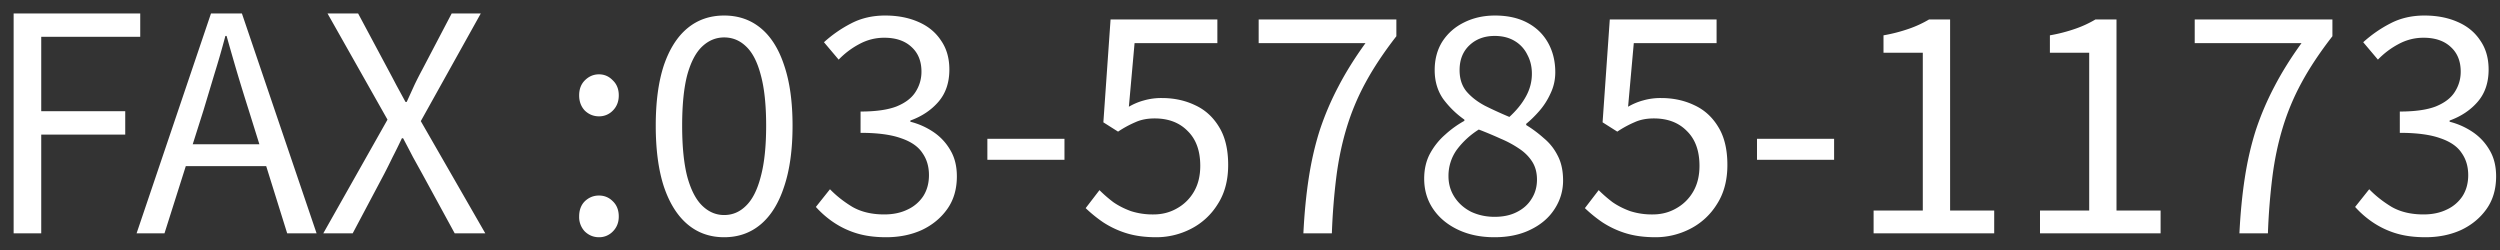 <svg width="150" height="15" fill="none" xmlns="http://www.w3.org/2000/svg"><rect width="100%" height="100%" fill="#333333" stroke="none"/><path d="M.818 14V.806h7.596V2.21h-5.94v4.464h5.04v1.404h-5.04V14H.818Zm7.377 0L12.66.806h1.854L18.995 14h-1.764l-2.304-7.38c-.24-.756-.468-1.494-.684-2.214-.216-.732-.432-1.482-.648-2.25h-.072c-.204.768-.42 1.518-.648 2.25l-.666 2.214L9.869 14H8.195Zm2.322-4.032V8.654h6.084v1.314h-6.084ZM19.397 14l3.853-6.822-3.6-6.372h1.836l1.8 3.366c.168.312.33.618.486.918l.558 1.026h.072l.468-1.026c.144-.3.3-.606.468-.918L27.102.806h1.746l-3.6 6.462L29.118 14h-1.836l-1.944-3.564-.558-1.008c-.18-.348-.378-.726-.594-1.134h-.072c-.192.408-.378.786-.558 1.134-.168.348-.336.684-.504 1.008L21.162 14h-1.764Zm16.54-7.02c-.323 0-.605-.114-.845-.342-.228-.24-.343-.546-.343-.918s.114-.672.343-.9c.24-.24.522-.36.846-.36.323 0 .6.12.828.36.24.228.36.528.36.9s-.12.678-.36.918a1.128 1.128 0 0 1-.828.342Zm0 7.254c-.323 0-.605-.114-.845-.342a1.255 1.255 0 0 1-.343-.9c0-.384.114-.69.343-.918.24-.228.522-.342.846-.342.323 0 .6.114.828.342.24.228.36.534.36.918 0 .36-.12.66-.36.9a1.128 1.128 0 0 1-.828.342Zm7.512 0c-.852 0-1.584-.258-2.196-.774-.612-.516-1.086-1.272-1.422-2.268-.324-.996-.486-2.214-.486-3.654 0-1.428.162-2.634.486-3.618.336-.984.81-1.728 1.422-2.232.612-.504 1.344-.756 2.196-.756.852 0 1.584.252 2.196.756.612.504 1.08 1.248 1.404 2.232.336.984.504 2.19.504 3.618 0 1.44-.168 2.658-.504 3.654-.324.996-.792 1.752-1.404 2.268-.612.516-1.344.774-2.196.774Zm0-1.332c.504 0 .942-.186 1.314-.558.384-.372.678-.954.882-1.746.216-.792.324-1.812.324-3.06s-.108-2.262-.324-3.042c-.204-.78-.498-1.35-.882-1.71-.372-.36-.81-.54-1.314-.54-.492 0-.93.18-1.314.54-.384.36-.684.93-.9 1.71-.204.78-.306 1.794-.306 3.042 0 1.248.102 2.268.306 3.06.216.792.516 1.374.9 1.746.384.372.822.558 1.314.558Zm9.715 1.332c-.684 0-1.29-.084-1.818-.252a5.18 5.18 0 0 1-1.368-.666 5.802 5.802 0 0 1-1.026-.9l.846-1.062c.384.396.834.75 1.35 1.062.528.3 1.164.45 1.908.45.528 0 .99-.096 1.386-.288a2.26 2.26 0 0 0 .954-.81c.228-.36.342-.78.342-1.26 0-.516-.132-.96-.396-1.332-.252-.384-.678-.678-1.278-.882-.6-.216-1.41-.324-2.43-.324V6.692c.912 0 1.632-.102 2.16-.306.528-.216.906-.504 1.134-.864.24-.372.36-.78.36-1.224 0-.624-.198-1.116-.594-1.476-.396-.372-.942-.558-1.638-.558-.528 0-1.026.126-1.494.378a4.9 4.9 0 0 0-1.242.936l-.882-1.044A7.546 7.546 0 0 1 51.076 1.4c.6-.312 1.278-.468 2.034-.468.744 0 1.404.126 1.98.378.588.252 1.044.624 1.368 1.116.336.48.504 1.062.504 1.746 0 .78-.216 1.422-.648 1.926-.432.504-.996.882-1.692 1.134v.072a4.38 4.38 0 0 1 1.404.63c.42.288.756.654 1.008 1.098.252.432.378.948.378 1.548 0 .768-.192 1.422-.576 1.962-.384.54-.894.96-1.53 1.26-.636.288-1.35.432-2.142.432Zm6.078-4.644V8.33h4.626v1.26h-4.626Zm10.128 4.644c-.684 0-1.29-.084-1.818-.252a5.55 5.55 0 0 1-1.368-.648 8.222 8.222 0 0 1-1.044-.846l.828-1.08c.252.252.528.492.828.72.312.216.666.396 1.062.54a4.26 4.26 0 0 0 1.35.198c.516 0 .984-.12 1.404-.36a2.67 2.67 0 0 0 1.026-1.008c.252-.432.378-.948.378-1.548 0-.9-.252-1.596-.756-2.088-.492-.504-1.152-.756-1.98-.756-.432 0-.81.072-1.134.216a6.314 6.314 0 0 0-1.062.576l-.882-.558.432-6.174h6.408v1.422h-4.968l-.342 3.816c.288-.168.588-.294.9-.378a3.794 3.794 0 0 1 1.08-.144c.732 0 1.398.144 1.998.432.6.276 1.08.714 1.44 1.314.36.588.54 1.344.54 2.268 0 .924-.21 1.71-.63 2.358a4.027 4.027 0 0 1-1.602 1.476 4.541 4.541 0 0 1-2.088.504ZM78.203 14c.06-1.212.168-2.322.324-3.33.156-1.02.378-1.98.666-2.88.3-.9.672-1.77 1.116-2.61.444-.852.984-1.716 1.62-2.592H75.52V1.166h8.262v1.008c-.756.972-1.374 1.902-1.854 2.79a14.34 14.34 0 0 0-1.134 2.718c-.276.912-.48 1.884-.612 2.916a38.074 38.074 0 0 0-.27 3.402h-1.71Zm11.46.234c-.816 0-1.542-.15-2.178-.45-.636-.3-1.134-.714-1.494-1.242-.36-.528-.54-1.134-.54-1.818 0-.564.114-1.062.342-1.494.24-.444.546-.828.918-1.152a6.036 6.036 0 0 1 1.152-.828v-.072c-.48-.336-.9-.744-1.26-1.224-.348-.492-.522-1.074-.522-1.746 0-.66.156-1.236.468-1.728.324-.492.756-.87 1.296-1.134.552-.276 1.17-.414 1.854-.414.756 0 1.404.144 1.944.432.54.288.954.69 1.242 1.206.288.516.432 1.104.432 1.764 0 .456-.096.882-.288 1.278-.18.396-.408.75-.684 1.062-.264.3-.522.552-.774.756v.072c.372.228.726.492 1.062.792.348.288.624.636.828 1.044.216.408.324.906.324 1.494 0 .624-.174 1.2-.522 1.728-.336.516-.816.924-1.44 1.224-.612.3-1.332.45-2.16.45Zm.9-7.218c.432-.396.762-.804.99-1.224.24-.432.36-.888.36-1.368 0-.42-.09-.798-.27-1.134a1.936 1.936 0 0 0-.756-.828c-.336-.204-.738-.306-1.206-.306-.612 0-1.116.186-1.512.558-.396.372-.594.87-.594 1.494 0 .516.138.942.414 1.278.288.336.66.624 1.116.864.456.228.942.45 1.458.666Zm-.882 5.994c.516 0 .96-.096 1.332-.288.384-.192.678-.456.882-.792.216-.336.324-.72.324-1.152 0-.42-.096-.78-.288-1.08-.192-.3-.45-.558-.774-.774a6.257 6.257 0 0 0-1.098-.594 23.47 23.47 0 0 0-1.332-.558 4.882 4.882 0 0 0-1.314 1.206 2.678 2.678 0 0 0-.504 1.602c0 .456.12.87.36 1.242s.57.666.99.882c.432.204.906.306 1.422.306Zm9.642 1.224c-.684 0-1.29-.084-1.818-.252a5.55 5.55 0 0 1-1.368-.648 8.222 8.222 0 0 1-1.044-.846l.828-1.08c.252.252.528.492.828.72.312.216.666.396 1.062.54a4.26 4.26 0 0 0 1.35.198c.516 0 .984-.12 1.404-.36a2.67 2.67 0 0 0 1.026-1.008c.252-.432.378-.948.378-1.548 0-.9-.252-1.596-.756-2.088-.492-.504-1.152-.756-1.98-.756-.432 0-.81.072-1.134.216a6.314 6.314 0 0 0-1.062.576l-.882-.558.432-6.174h6.408v1.422h-4.968l-.342 3.816c.288-.168.588-.294.9-.378a3.794 3.794 0 0 1 1.08-.144c.732 0 1.398.144 1.998.432.6.276 1.08.714 1.44 1.314.36.588.54 1.344.54 2.268 0 .924-.21 1.71-.63 2.358a4.027 4.027 0 0 1-1.602 1.476 4.541 4.541 0 0 1-2.088.504Zm6.097-4.644V8.33h4.626v1.26h-4.626Zm6.996 4.41v-1.368h2.952V3.164h-2.358V2.12a9.705 9.705 0 0 0 1.53-.396 6.571 6.571 0 0 0 1.206-.558h1.26v11.466h2.646V14h-7.236Zm9.984 0v-1.368h2.952V3.164h-2.358V2.12a9.705 9.705 0 0 0 1.53-.396 6.571 6.571 0 0 0 1.206-.558h1.26v11.466h2.646V14H122.4Zm11.965 0c.06-1.212.168-2.322.324-3.33.156-1.02.378-1.98.666-2.88.3-.9.672-1.77 1.116-2.61.444-.852.984-1.716 1.62-2.592h-6.408V1.166h8.262v1.008c-.756.972-1.374 1.902-1.854 2.79a14.34 14.34 0 0 0-1.134 2.718c-.276.912-.48 1.884-.612 2.916a38.074 38.074 0 0 0-.27 3.402h-1.71Zm11.154.234c-.684 0-1.29-.084-1.818-.252a5.18 5.18 0 0 1-1.368-.666 5.802 5.802 0 0 1-1.026-.9l.846-1.062c.384.396.834.75 1.35 1.062.528.3 1.164.45 1.908.45.528 0 .99-.096 1.386-.288a2.26 2.26 0 0 0 .954-.81c.228-.36.342-.78.342-1.26 0-.516-.132-.96-.396-1.332-.252-.384-.678-.678-1.278-.882-.6-.216-1.41-.324-2.43-.324V6.692c.912 0 1.632-.102 2.16-.306.528-.216.906-.504 1.134-.864.24-.372.36-.78.36-1.224 0-.624-.198-1.116-.594-1.476-.396-.372-.942-.558-1.638-.558-.528 0-1.026.126-1.494.378a4.9 4.9 0 0 0-1.242.936l-.882-1.044a7.546 7.546 0 0 1 1.638-1.134c.6-.312 1.278-.468 2.034-.468.744 0 1.404.126 1.98.378.588.252 1.044.624 1.368 1.116.336.48.504 1.062.504 1.746 0 .78-.216 1.422-.648 1.926-.432.504-.996.882-1.692 1.134v.072a4.38 4.38 0 0 1 1.404.63c.42.288.756.654 1.008 1.098.252.432.378.948.378 1.548 0 .768-.192 1.422-.576 1.962-.384.54-.894.96-1.53 1.26-.636.288-1.35.432-2.142.432Z" fill="#fff"/></svg>